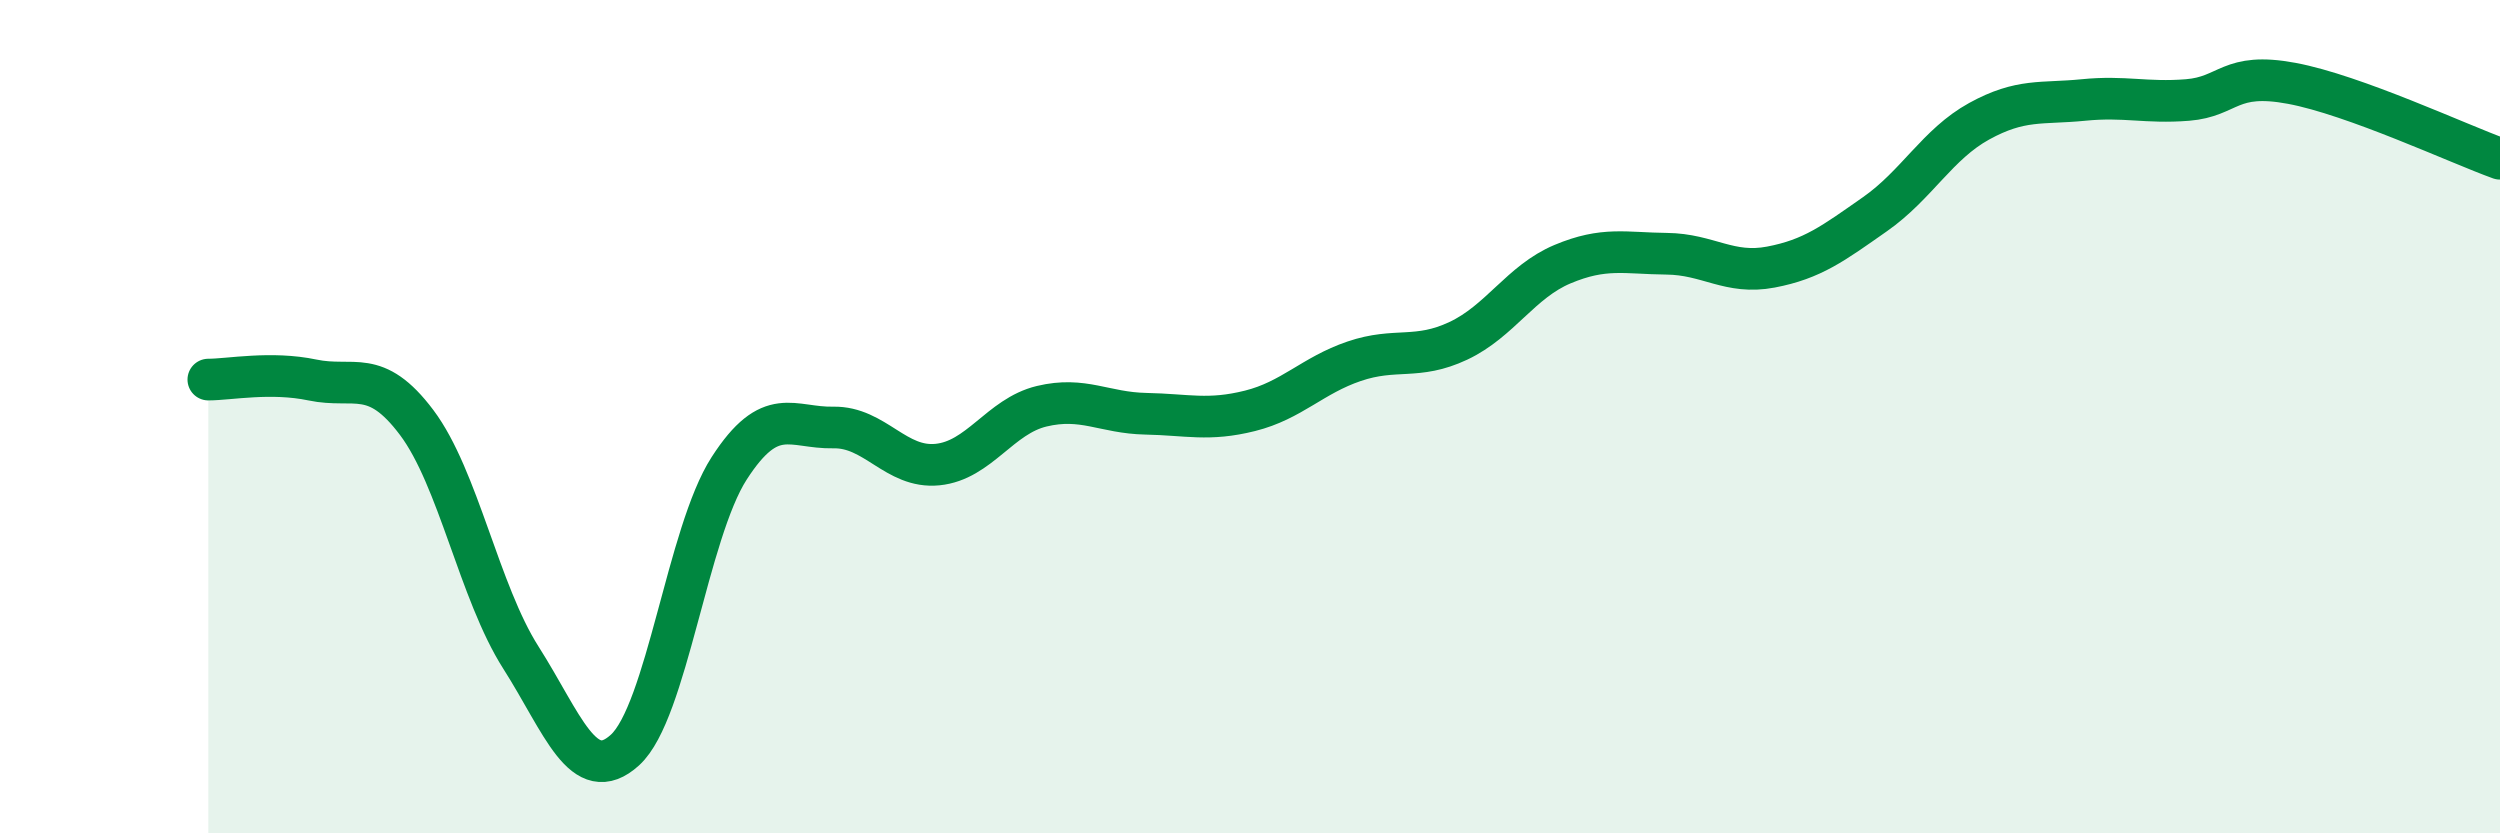 
    <svg width="60" height="20" viewBox="0 0 60 20" xmlns="http://www.w3.org/2000/svg">
      <path
        d="M 5,9.11 C 5.5,9.11 6.5,8.91 7.5,9.12 C 8.5,9.33 9,8.81 10,10.14 C 11,11.47 11.5,14.21 12.5,15.78 C 13.5,17.35 14,18.91 15,18 C 16,17.09 16.5,12.79 17.5,11.24 C 18.5,9.69 19,10.28 20,10.26 C 21,10.24 21.5,11.25 22.5,11.15 C 23.5,11.05 24,9.99 25,9.75 C 26,9.51 26.5,9.91 27.5,9.93 C 28.5,9.95 29,10.11 30,9.86 C 31,9.61 31.5,9.01 32.5,8.67 C 33.5,8.33 34,8.65 35,8.18 C 36,7.71 36.5,6.76 37.5,6.34 C 38.5,5.92 39,6.08 40,6.09 C 41,6.1 41.5,6.6 42.5,6.41 C 43.5,6.22 44,5.84 45,5.14 C 46,4.44 46.5,3.46 47.5,2.91 C 48.5,2.36 49,2.5 50,2.4 C 51,2.3 51.5,2.48 52.5,2.4 C 53.5,2.32 53.5,1.72 55,2 C 56.5,2.28 59,3.45 60,3.81L60 20L5 20Z"
        fill="#008740"
        opacity="0.1"
        stroke-linecap="round"
        stroke-linejoin="round"
      />
      <path
        d="M 5,9.11 C 5.5,9.11 6.5,8.91 7.5,9.12 C 8.5,9.33 9,8.81 10,10.14 C 11,11.47 11.5,14.21 12.5,15.78 C 13.5,17.35 14,18.91 15,18 C 16,17.09 16.5,12.79 17.5,11.24 C 18.5,9.69 19,10.28 20,10.26 C 21,10.24 21.5,11.25 22.5,11.15 C 23.5,11.05 24,9.99 25,9.75 C 26,9.51 26.5,9.91 27.5,9.93 C 28.5,9.95 29,10.11 30,9.86 C 31,9.61 31.5,9.01 32.5,8.67 C 33.5,8.33 34,8.65 35,8.18 C 36,7.71 36.5,6.76 37.5,6.34 C 38.5,5.92 39,6.08 40,6.09 C 41,6.1 41.5,6.6 42.5,6.41 C 43.5,6.22 44,5.84 45,5.14 C 46,4.44 46.5,3.46 47.5,2.91 C 48.5,2.36 49,2.5 50,2.4 C 51,2.3 51.5,2.48 52.5,2.4 C 53.5,2.32 53.5,1.72 55,2 C 56.5,2.28 59,3.45 60,3.81"
        stroke="#008740"
        stroke-width="1"
        fill="none"
        stroke-linecap="round"
        stroke-linejoin="round"
      />
    </svg>
  